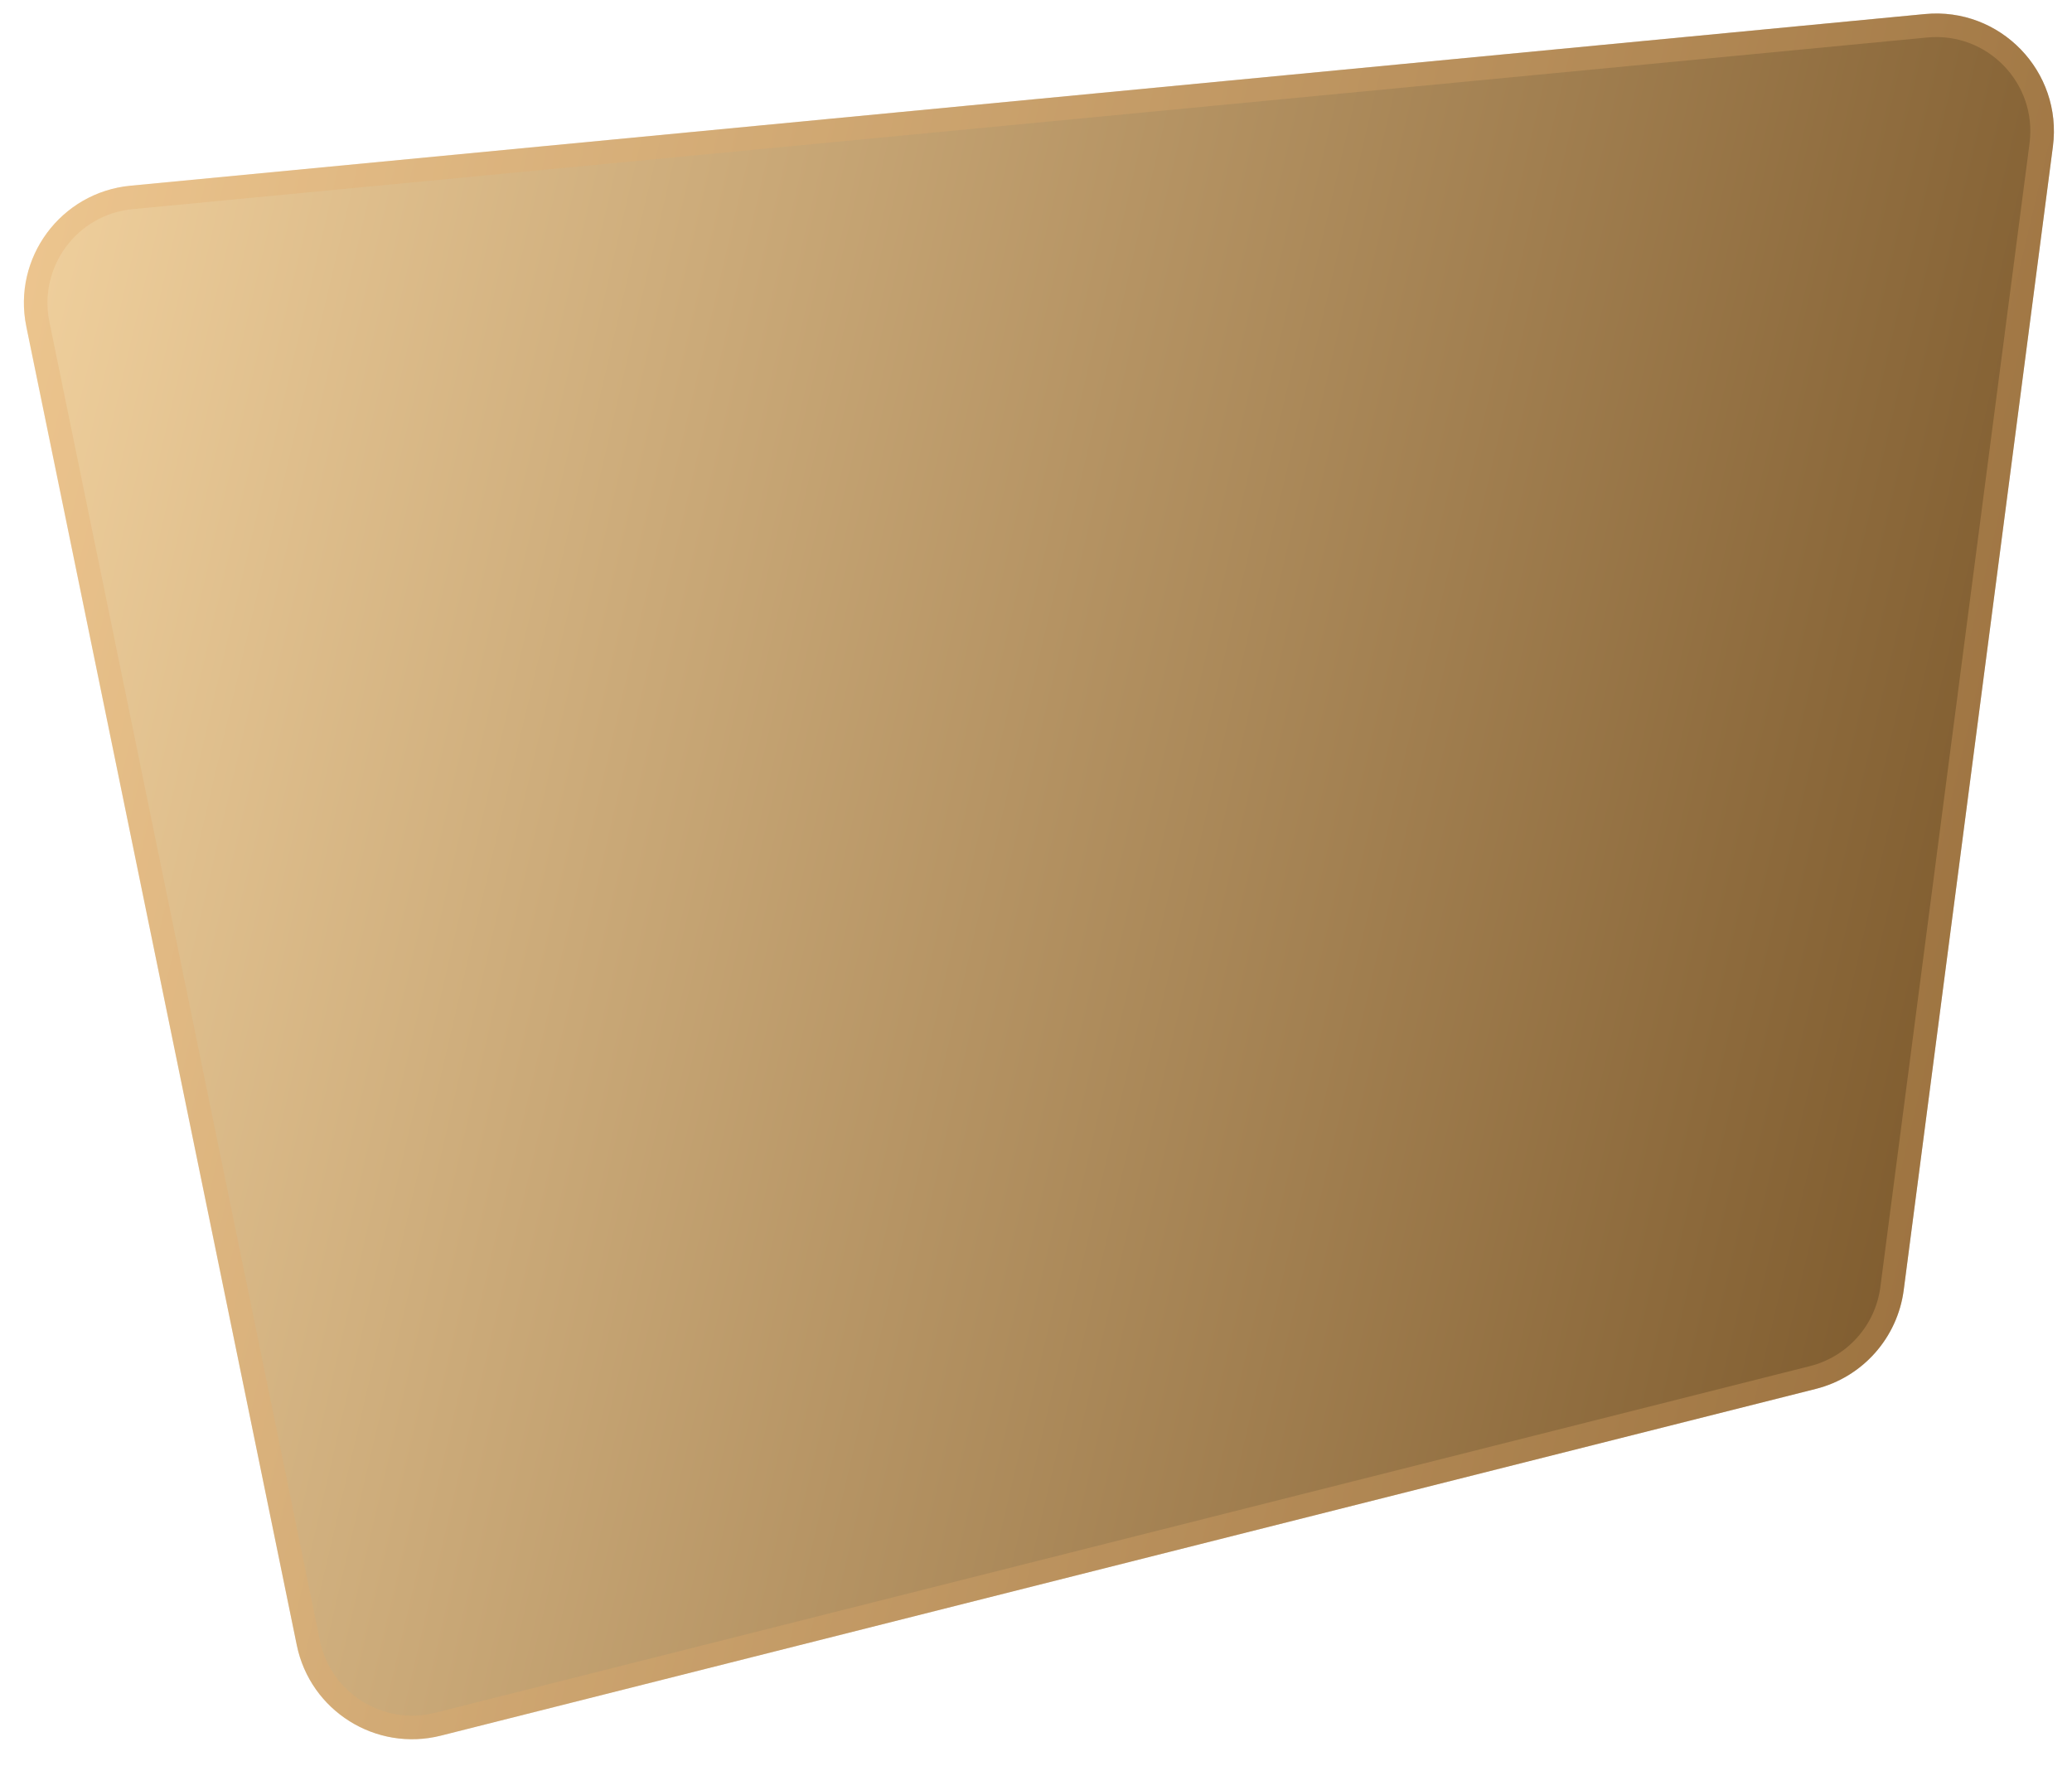 <svg width="88" height="75" viewBox="0 0 88 75" fill="none" xmlns="http://www.w3.org/2000/svg">
<path d="M1.118 13.87C0.521 10.958 2.581 8.171 5.54 7.888L81.754 0.597C84.952 0.292 87.604 3.037 87.189 6.221L80.853 54.793C80.588 56.827 79.107 58.493 77.118 58.994L18.725 73.721C15.963 74.418 13.177 72.669 12.605 69.878L1.118 13.87Z" fill="url(#paint0_linear_2299_267)"/>
<path d="M81.802 1.095C84.679 0.819 87.066 3.291 86.692 6.157L80.357 54.728C80.119 56.559 78.786 58.058 76.996 58.51L18.604 73.236C16.117 73.863 13.61 72.289 13.095 69.777L1.608 13.77C1.071 11.149 2.925 8.64 5.588 8.386L81.802 1.095Z" stroke="#E4AB6B" stroke-opacity="0.3"/>
<defs>
<linearGradient id="paint0_linear_2299_267" x1="6.651" y1="-28.795" x2="118.564" y2="-2.582" gradientUnits="userSpaceOnUse">
<stop stop-color="#F4D4A1"/>
<stop offset="1" stop-color="#623E12"/>
</linearGradient>
</defs>
</svg>
